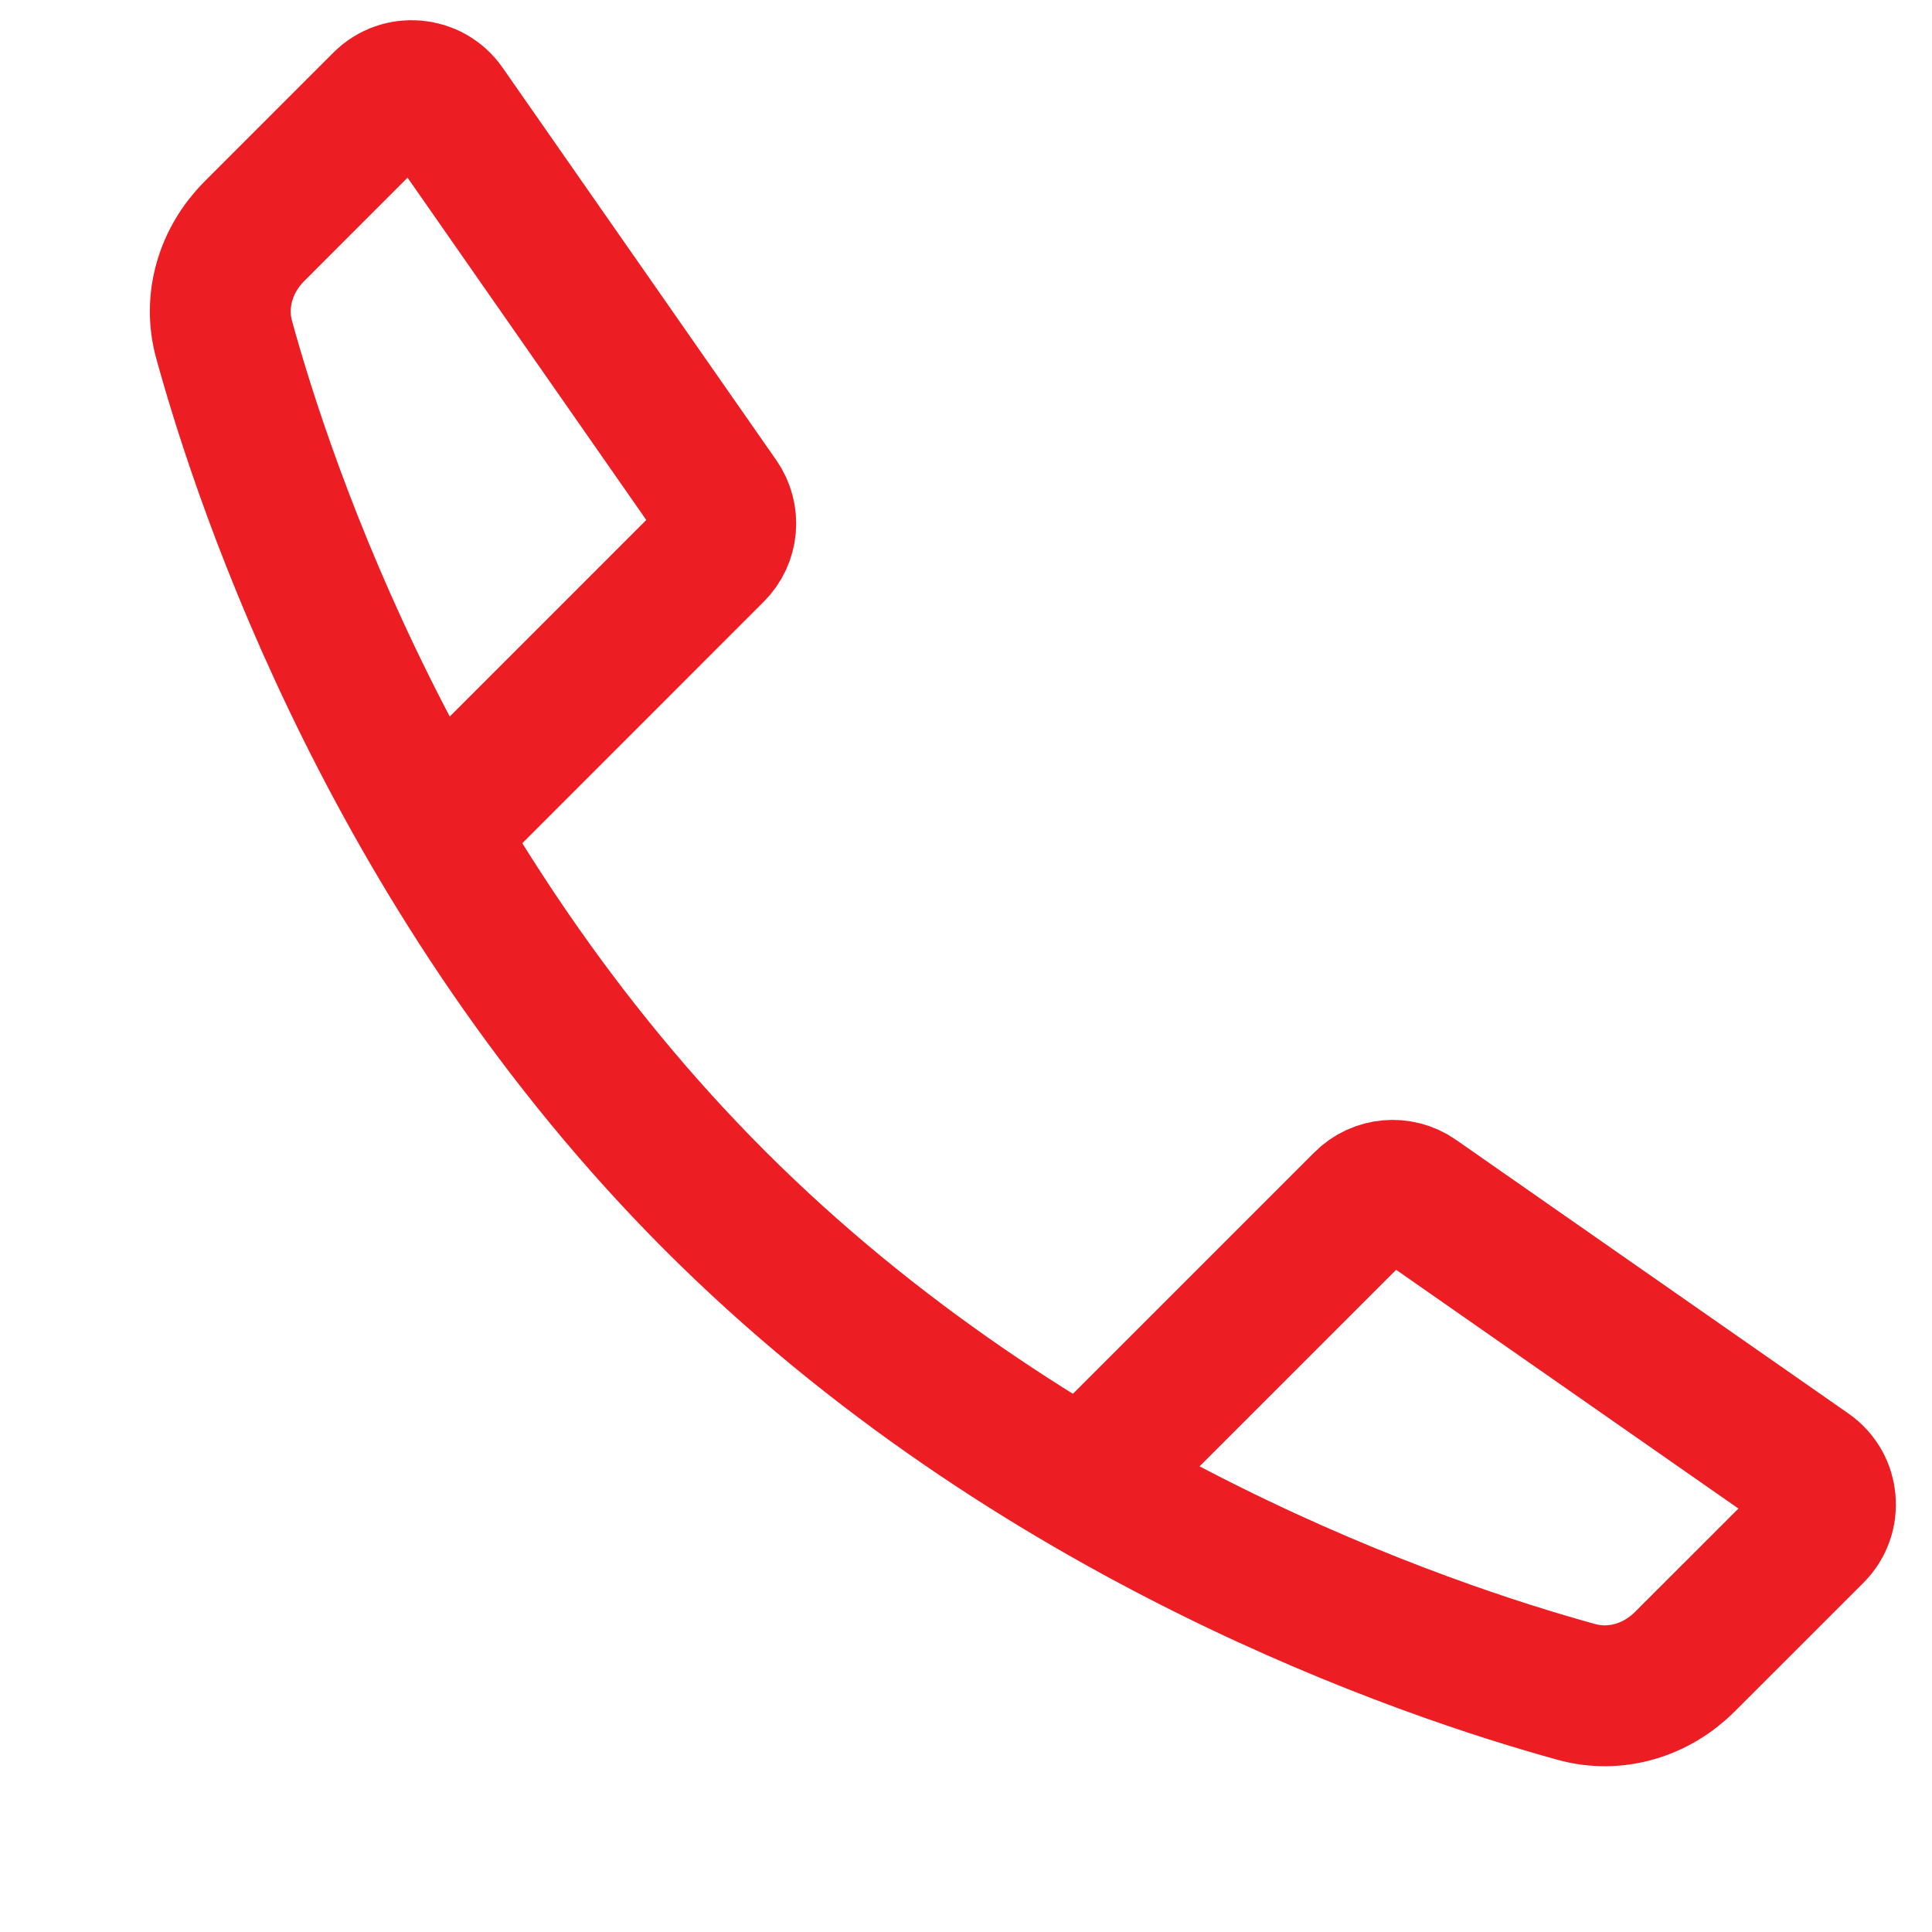 <svg preserveAspectRatio="none" width="100%" height="100%" overflow="visible" style="display: block;" viewBox="0 0 48 48" fill="none" xmlns="http://www.w3.org/2000/svg">
<g id="icon">
<path id="Path 16" d="M27.574 36.185L33.893 29.867C34.235 29.524 34.774 29.476 35.172 29.753L44.926 36.556C45.436 36.912 45.501 37.643 45.061 38.084L41.859 41.285C41.149 41.995 40.136 42.303 39.168 42.036C35.429 41.008 25.659 37.725 17.77 29.835C9.88 21.946 6.596 12.176 5.568 8.437C5.302 7.469 5.61 6.456 6.32 5.746L9.521 2.544C9.961 2.104 10.693 2.169 11.049 2.679L17.851 12.433C18.129 12.831 18.081 13.37 17.738 13.712L11.42 20.031" stroke="#EC1E24" stroke-width="3.5" stroke-linecap="round"/>
</g>
</svg>
